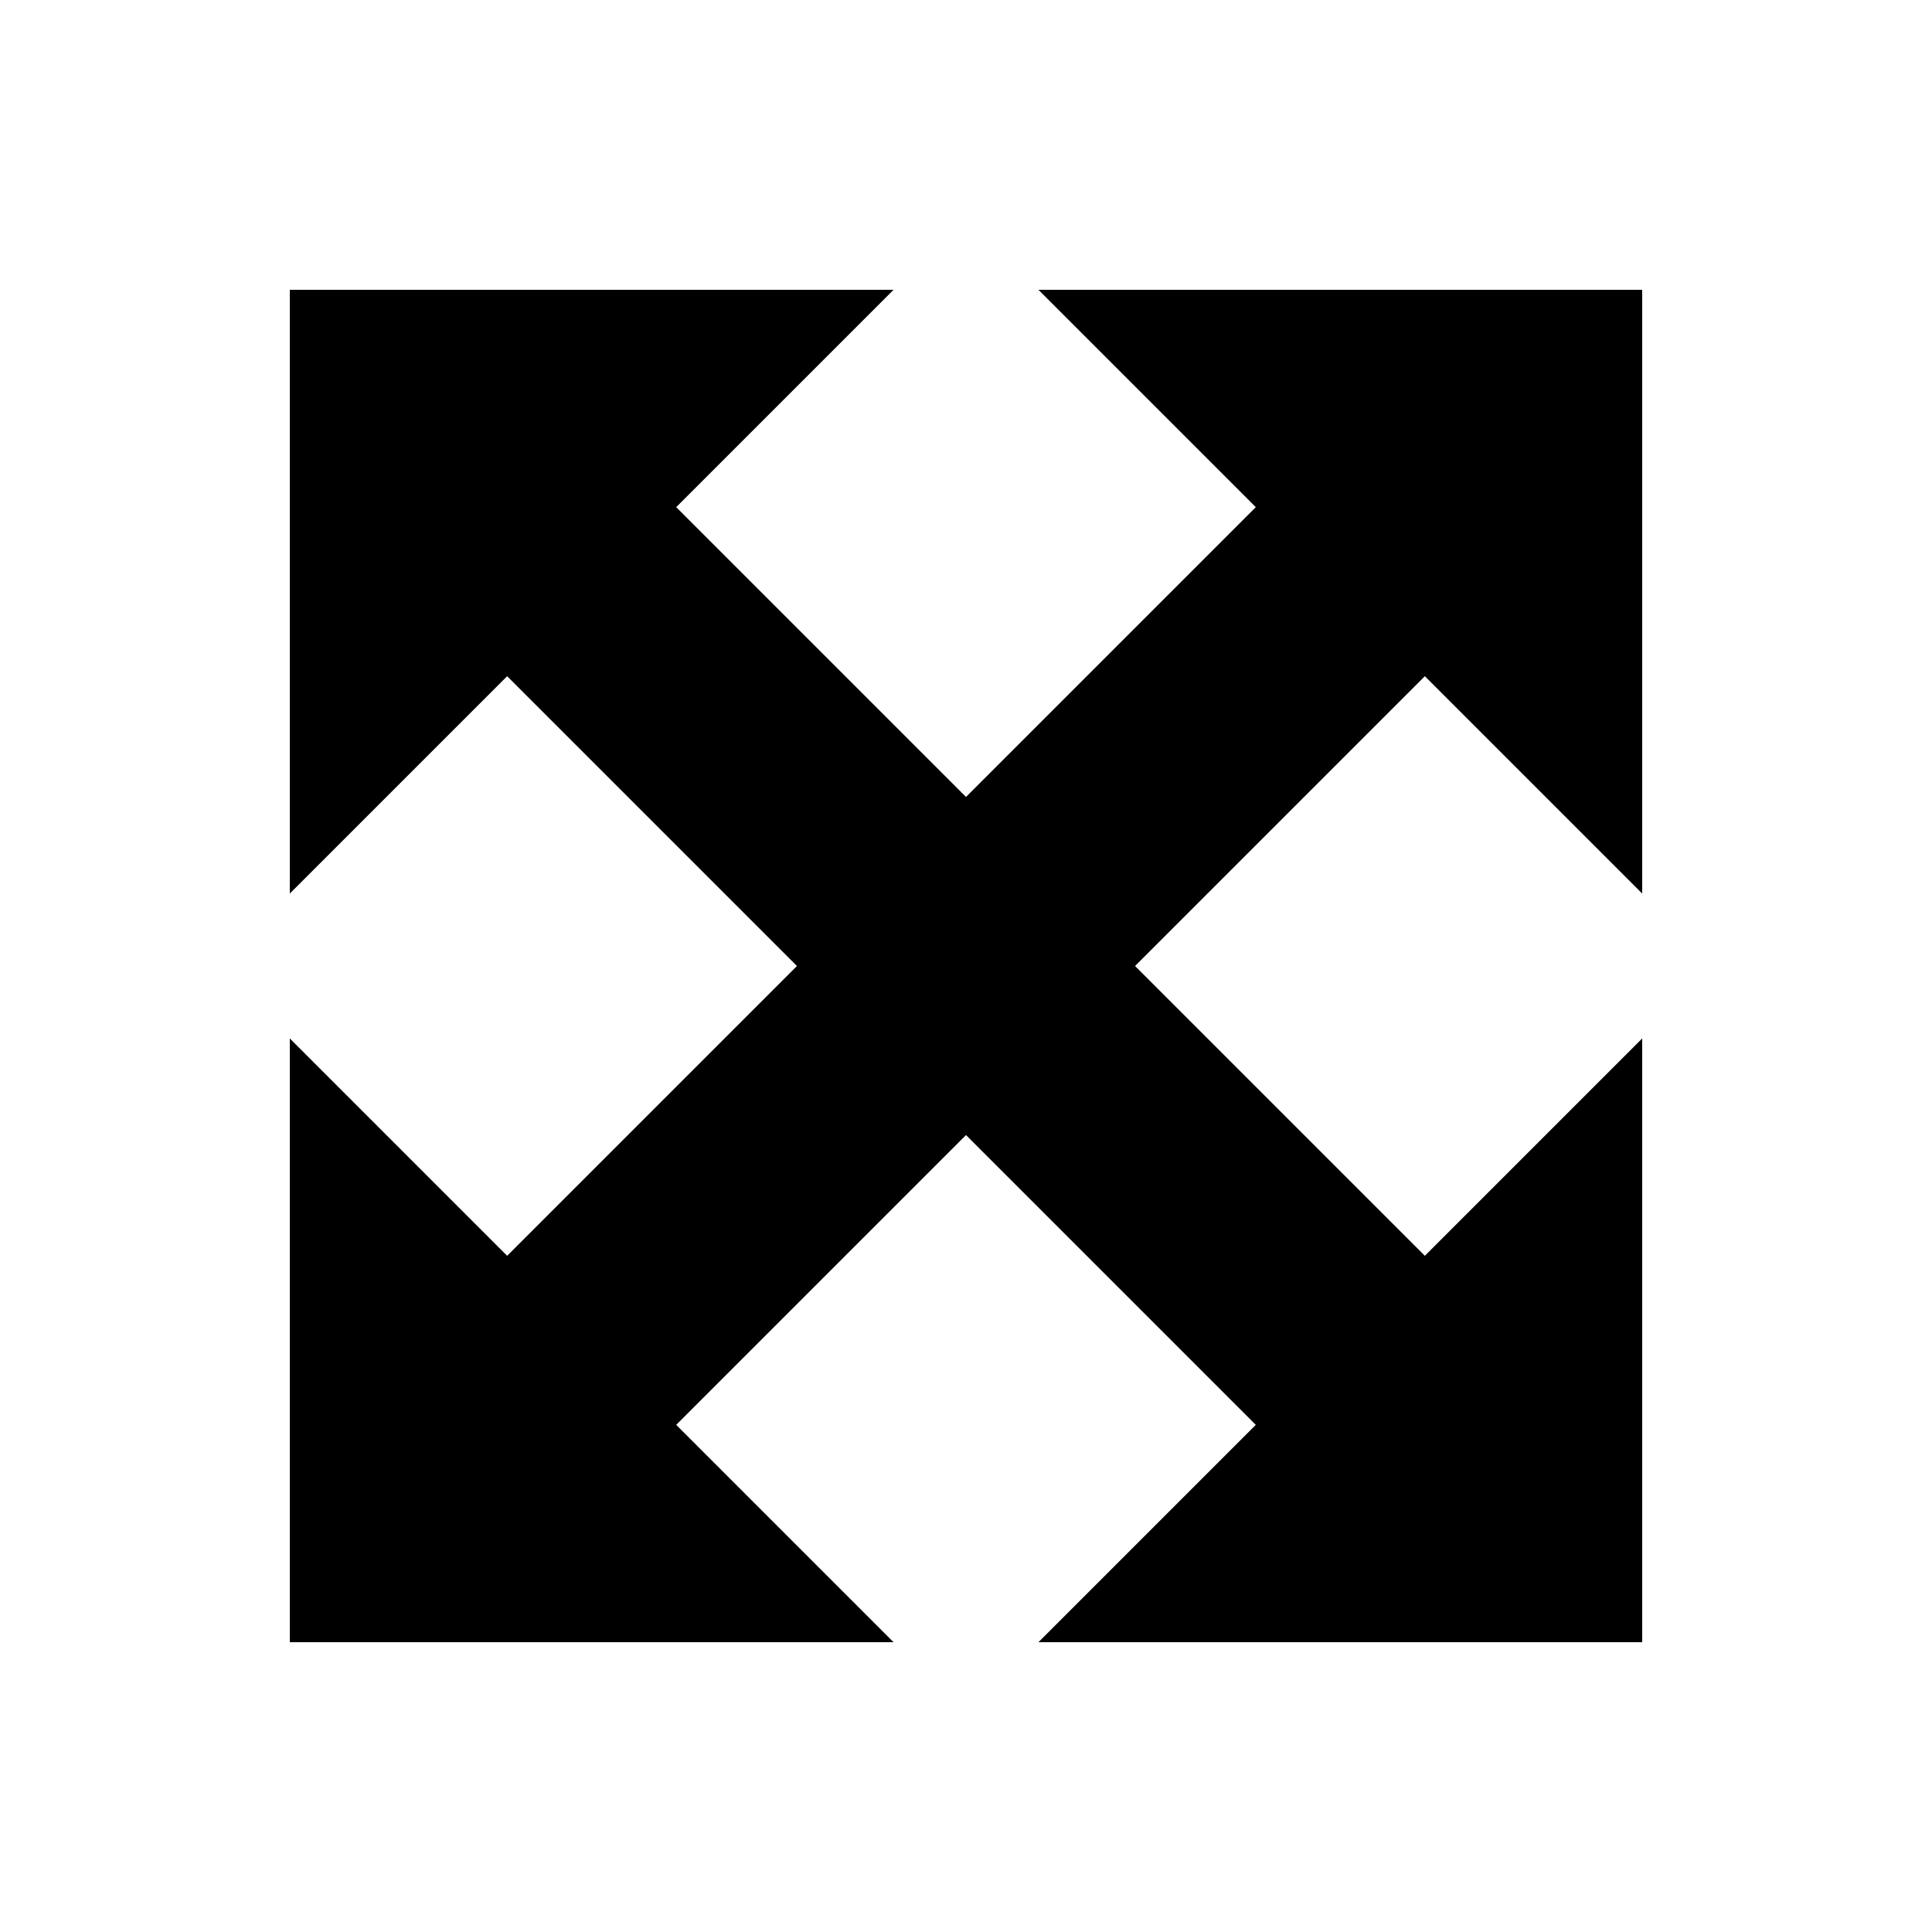 <svg xmlns="http://www.w3.org/2000/svg" viewBox="0 0 640 640"><!--! Font Awesome Pro 7.1.0 by @fontawesome - https://fontawesome.com License - https://fontawesome.com/license (Commercial License) Copyright 2025 Fonticons, Inc. --><path fill="currentColor" d="M96 96L96 296L168 224L264 320L168 416L96 344L96 544L296 544L224 472L320 376L416 472L344 544L544 544L544 344L472 416L376 320L472 224L544 296L544 96L344 96L416 168L320 264L224 168L296 96L96 96z"/></svg>
